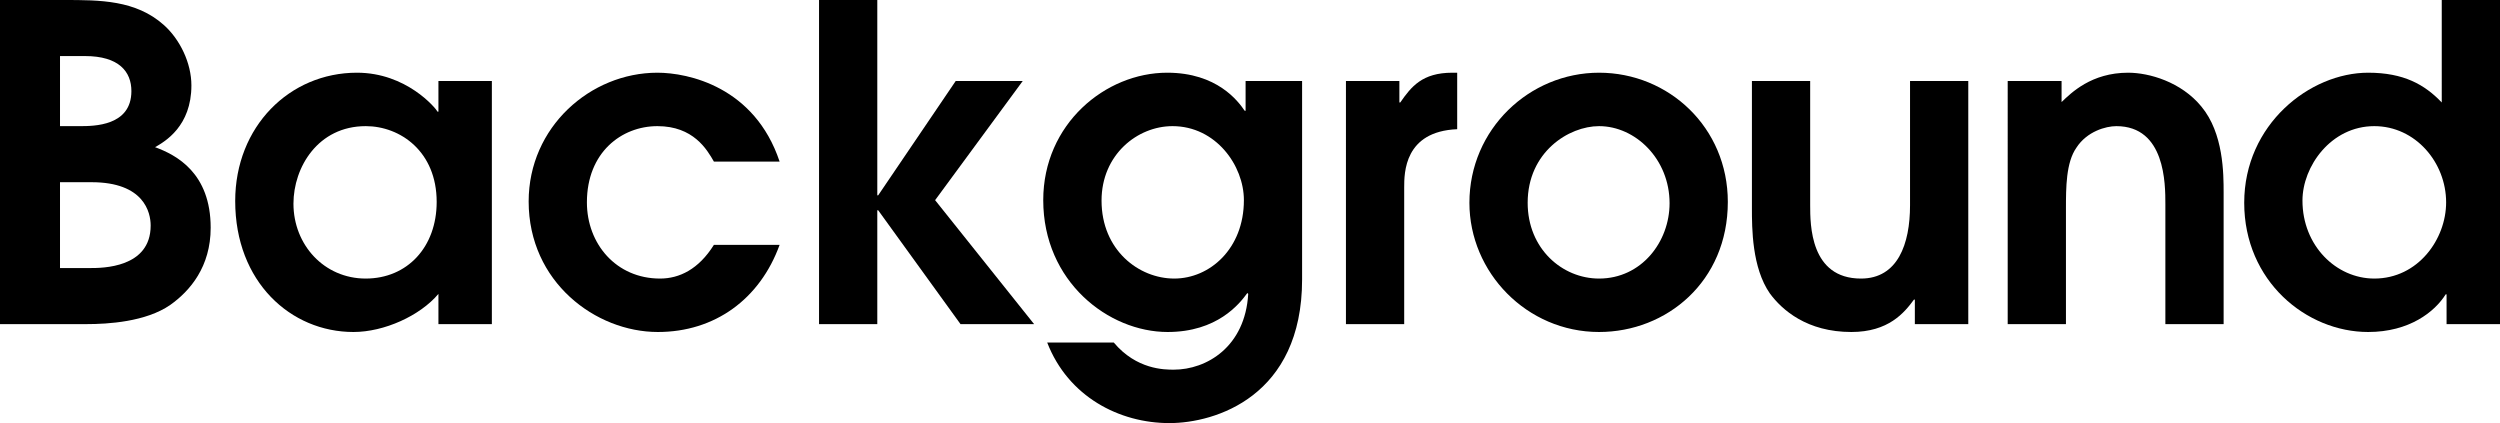 <?xml version="1.0" encoding="UTF-8"?><svg id="_レイヤー_2" xmlns="http://www.w3.org/2000/svg" width="513.71" height="86.94" viewBox="0 0 513.71 86.94"><defs><style>.cls-1{fill:#000;stroke-width:0px;}</style></defs><g id="OL"><path class="cls-1" d="M0,0h13.14c7.38,0,14.76,0,20.52,5.13,3.33,2.97,5.67,7.83,5.67,12.42,0,8.37-5.4,11.52-7.47,12.69,4.41,1.62,11.43,5.31,11.43,16.56,0,8.01-4.23,12.96-8.28,15.84-5.04,3.51-12.87,3.96-17.19,3.96H0V0ZM12.33,25.92h4.05c2.88,0,10.62,0,10.62-7.2,0-3.96-2.52-7.2-9.54-7.2h-5.13v14.4ZM12.33,55.08h6.21c2.43,0,12.42,0,12.42-8.73,0-2.7-1.35-8.91-12.15-8.91h-6.48v17.64Z"/><path class="cls-1" d="M101.07,66.6h-10.98v-6.21c-3.78,4.5-11.16,7.83-17.46,7.83-12.87,0-24.3-10.26-24.3-26.91,0-15.3,11.16-26.37,25.02-26.37,10.17,0,16.2,7.29,16.56,8.01h.18v-6.3h10.98v49.95ZM75.15,25.92c-9.81,0-14.85,8.46-14.85,15.93,0,8.46,6.3,15.39,14.85,15.39s14.58-6.48,14.58-15.75c0-10.35-7.47-15.57-14.58-15.57Z"/><path class="cls-1" d="M160.2,50.31c-4.05,11.16-13.32,17.91-25.02,17.91-12.78,0-26.55-10.26-26.55-26.82,0-15.3,12.69-26.46,26.46-26.46,6.3,0,19.98,2.88,25.11,18.27h-13.5c-1.44-2.52-4.23-7.29-11.61-7.29s-14.49,5.4-14.49,15.66c0,8.55,6.03,15.66,15.03,15.66,3.96,0,7.92-1.89,11.07-6.93h13.5Z"/><path class="cls-1" d="M168.3,0h11.97v40.14h.18l15.93-23.49h13.77l-18,24.48,20.34,25.47h-15.12l-16.92-23.4h-.18v23.4h-11.97V0Z"/><path class="cls-1" d="M267.56,16.65v40.77c0,24.03-17.82,29.52-27.27,29.52-10.26,0-20.79-5.4-25.11-16.56h13.68c4.68,5.58,10.44,5.58,12.33,5.58,6.75,0,14.67-4.68,15.3-15.57l-.18-.18c-1.62,2.25-6.21,8.01-16.38,8.01-12.15,0-25.56-10.35-25.56-27.09,0-15.66,12.78-26.19,25.47-26.19,10.26,0,14.58,5.85,15.93,7.83h.18v-6.12h11.61ZM240.93,25.92c-7.2,0-14.58,5.85-14.58,15.3,0,10.17,7.65,16.02,14.94,16.02s14.31-6.12,14.31-16.11c0-7.11-5.76-15.21-14.67-15.21Z"/><path class="cls-1" d="M276.57,16.65h10.98v4.41h.18c2.25-3.24,4.5-6.12,10.71-6.12h.99v11.61c-10.89.45-10.89,9-10.89,11.97v28.08h-11.97V16.65Z"/><path class="cls-1" d="M301.94,41.67c0-15.12,12.33-26.73,26.64-26.73s26.46,11.25,26.46,26.55c0,16.38-12.6,26.73-26.46,26.73-14.85,0-26.64-12.24-26.64-26.55ZM343.07,41.76c0-9.09-7.02-15.84-14.49-15.84-6.21,0-14.67,5.31-14.67,15.75,0,9.45,7.11,15.57,14.67,15.57,8.73,0,14.49-7.56,14.49-15.48Z"/><path class="cls-1" d="M404.45,16.65v49.95h-10.98v-5.04h-.18c-1.98,2.7-5.22,6.66-12.87,6.66-9.09,0-14.22-4.5-16.74-7.92-3.69-5.31-3.69-13.41-3.69-17.55v-26.1h11.97v25.47c0,4.05,0,15.12,10.44,15.12,7.56,0,10.08-7.11,10.08-15.03v-25.56h11.97Z"/><path class="cls-1" d="M412.55,16.65h11.07v4.32c1.98-1.89,6.12-6.03,13.68-6.03,4.32,0,10.89,1.89,15.03,6.93,4.59,5.49,4.59,13.86,4.59,17.73v27h-11.97v-24.66c0-4.14,0-16.02-10.08-16.02-2.16,0-6.03,1.08-8.19,4.41-2.16,3.06-2.16,8.28-2.16,12.51v23.76h-11.97V16.65Z"/><path class="cls-1" d="M513.71,66.6h-10.98v-6.12h-.18c-2.25,3.6-7.47,7.74-15.93,7.74-12.69,0-25.47-10.44-25.47-26.55s13.5-26.73,25.47-26.73c7.29,0,11.61,2.43,15.12,6.12V0h11.97v66.6ZM487.88,57.24c9,0,14.76-8.1,14.76-15.66,0-8.19-6.3-15.66-14.76-15.66-8.91,0-14.76,8.28-14.76,15.3,0,9.27,6.93,16.02,14.76,16.02Z"/></g></svg>